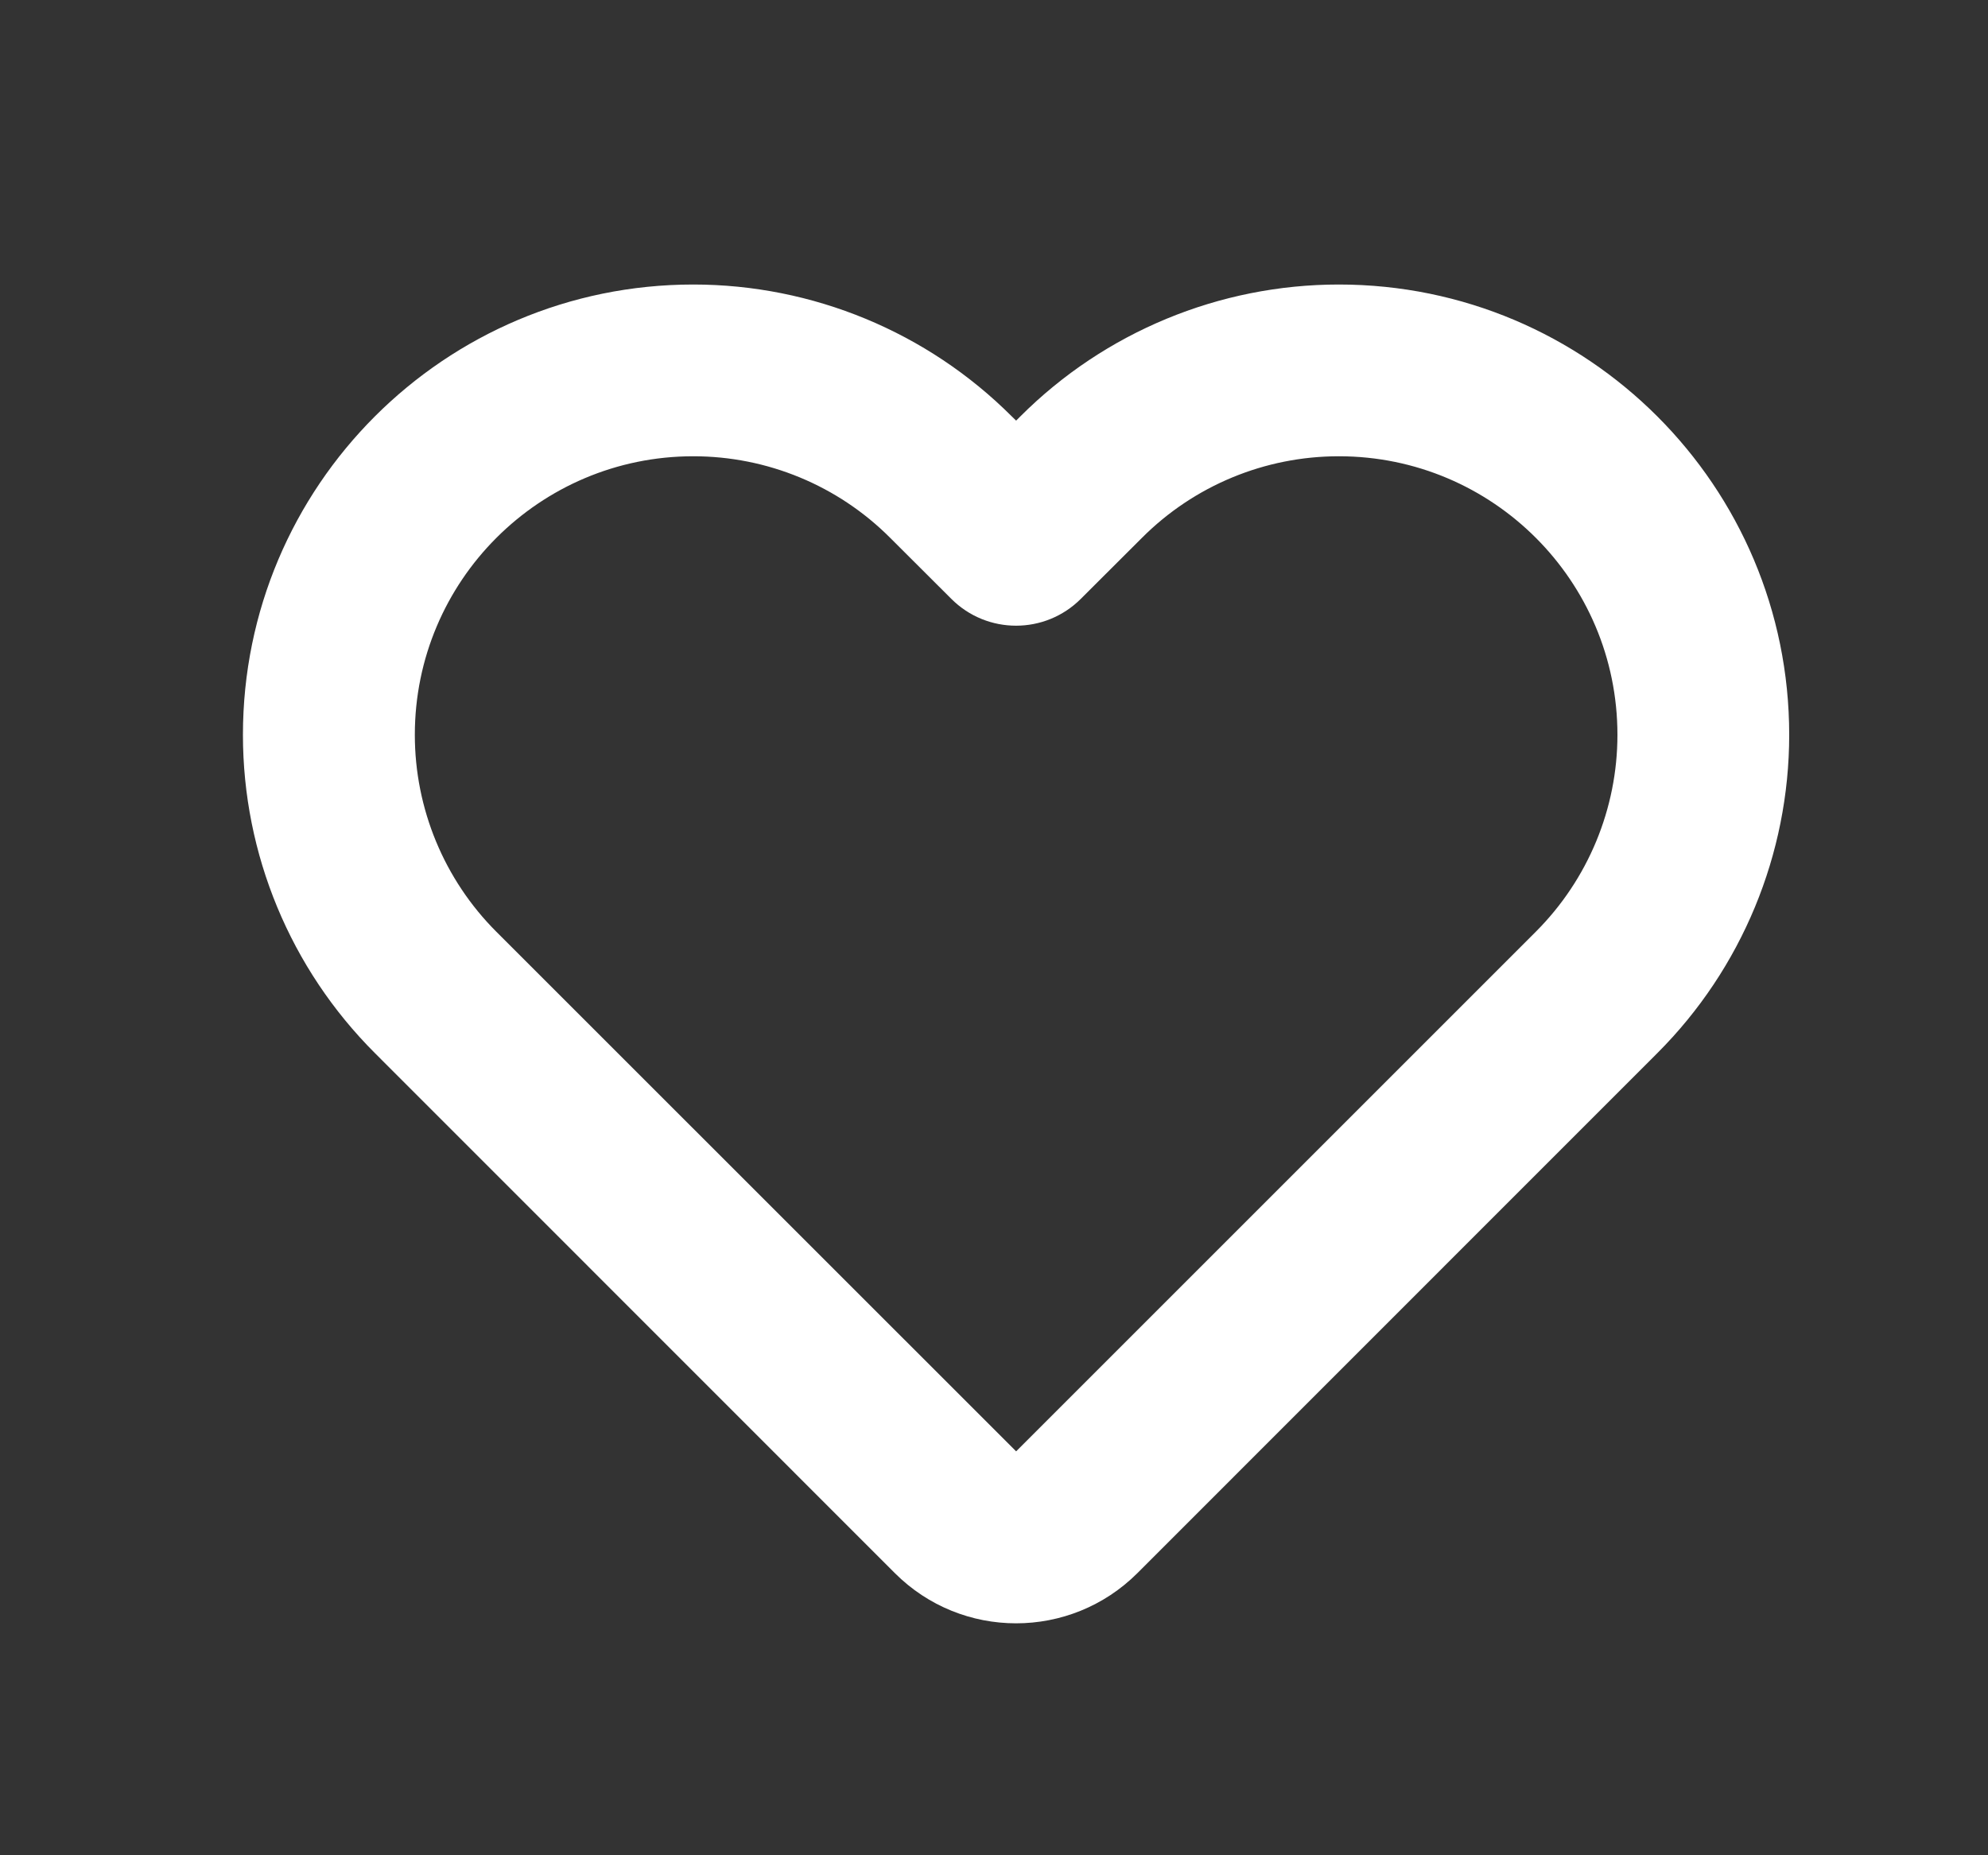 <svg width="15" height="14" viewBox="0 0 15 14" fill="none" xmlns="http://www.w3.org/2000/svg">
<rect x="0" y="0" width="15" height="14" fill="#333333" stroke="none"/>
<path fill-rule="evenodd" clip-rule="evenodd" d="M5.231 2.147C3.355 2.147 1.833 3.668 1.833 5.545C1.833 6.446 2.191 7.31 2.829 7.947L6.752 11.871C7.257 12.376 8.076 12.376 8.582 11.871L12.505 7.947C13.142 7.31 13.5 6.446 13.5 5.545C13.5 3.668 11.979 2.147 10.102 2.147C9.201 2.147 8.336 2.505 7.699 3.142L7.667 3.174L7.634 3.142C6.997 2.505 6.132 2.147 5.231 2.147ZM3.13 5.545C3.13 4.384 4.071 3.443 5.231 3.443C5.789 3.443 6.323 3.664 6.717 4.059L7.178 4.519C7.448 4.789 7.885 4.789 8.155 4.519L8.616 4.059C9.01 3.664 9.544 3.443 10.102 3.443C11.263 3.443 12.204 4.384 12.204 5.545C12.204 6.102 11.982 6.637 11.588 7.031L7.667 10.952L3.745 7.031C3.351 6.637 3.13 6.102 3.13 5.545Z" fill="white"/>
</svg>
